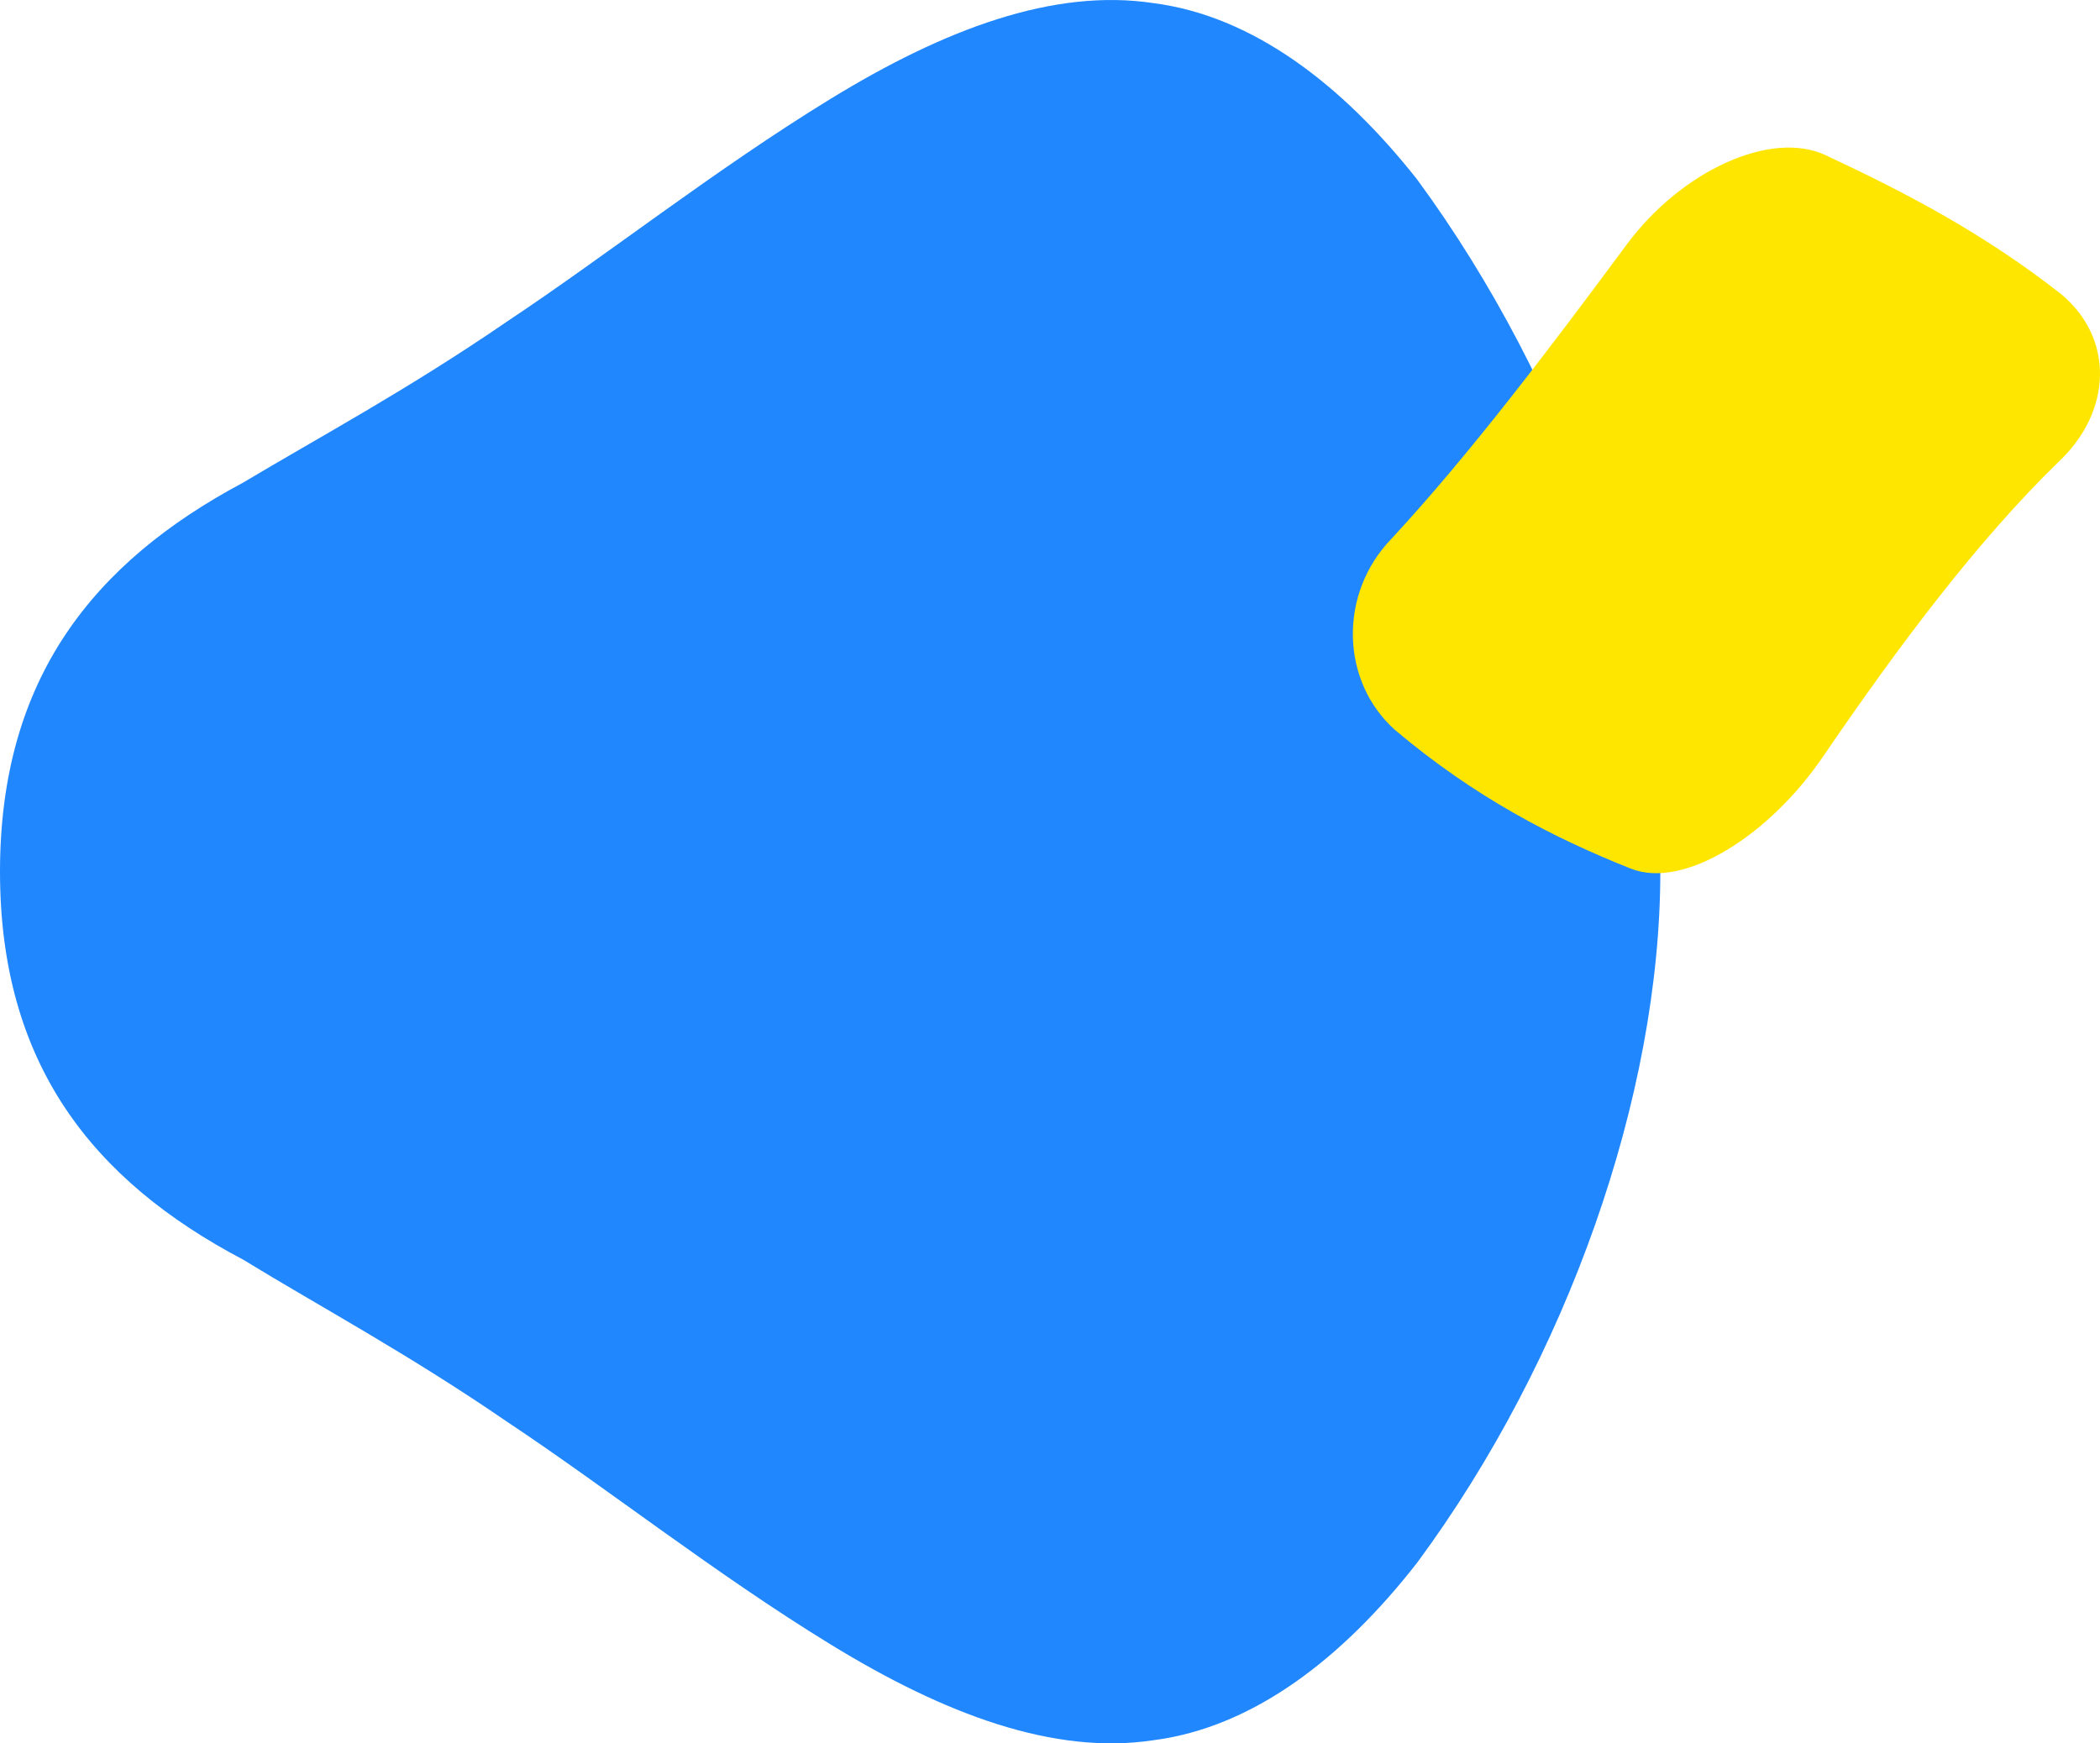 <svg width="683" height="567" viewBox="0 0 683 567" fill="none" xmlns="http://www.w3.org/2000/svg">
<path d="M540 283.49C540 356.231 509.78 442.062 460.926 508.227C436.487 539.581 407.396 561.845 375.102 565.992C342.809 570.872 307.291 557.635 270 534.743C232.732 511.913 197.214 483.847 164.898 462.4C132.604 440.219 103.513 424.657 79.074 409.682C30.22 383.941 0 346.135 0 283.49C0 220.844 30.22 182.997 79.074 156.962C103.513 142.343 132.604 126.76 164.898 104.579C197.191 83.132 232.709 55.066 270 32.236C307.291 9.365 342.786 -3.872 375.102 1.008C407.396 5.155 436.487 27.44 460.926 58.396C509.78 124.917 540 210.79 540 283.51V283.49Z" fill="#2187FF"/>
<path d="M530.28 282.461C505.085 272.432 479.573 259.237 453.745 237.44C435.974 221.624 435.267 193.041 452.605 175.176C477.801 147.962 503.313 114.32 529.141 79.426C546.912 55.493 576.073 42.124 593.854 50.512C619.693 62.59 645.205 75.911 670.389 95.679C687.728 110.136 687.032 133.962 669.261 150.467C643.422 175.642 617.91 209.42 592.725 246.363C575.387 271.684 547.629 289.471 530.28 282.461Z" fill="#FFE600"/>
</svg>
